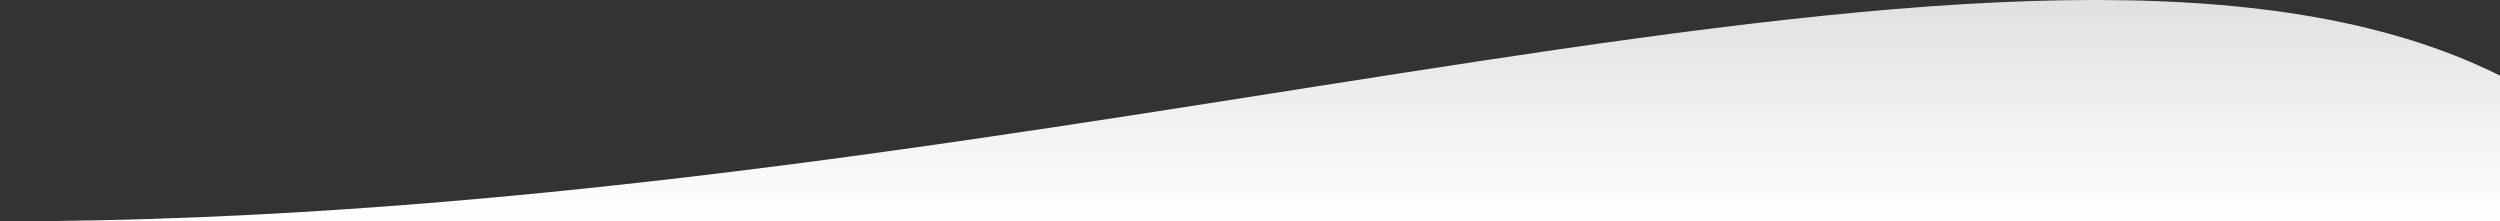 <svg width="1920" height="170" viewBox="0 0 1920 170" fill="none" xmlns="http://www.w3.org/2000/svg">
<rect x="0" y="0" width="1920" height="170" fill="#333333" stroke="none"/>
<path d="M1920 58.079C1562.31 -120.592 826 170 0 170H1920V58.079Z" fill="url(#paint0_linear_12_76)"/>
<defs>
<linearGradient id="paint0_linear_12_76" x1="960" y1="-966.686" x2="960" y2="170" gradientUnits="userSpaceOnUse">
<stop stop-color="white" stop-opacity="0"/>
<stop offset="1" stop-color="white"/>
</linearGradient>
</defs>
</svg>
